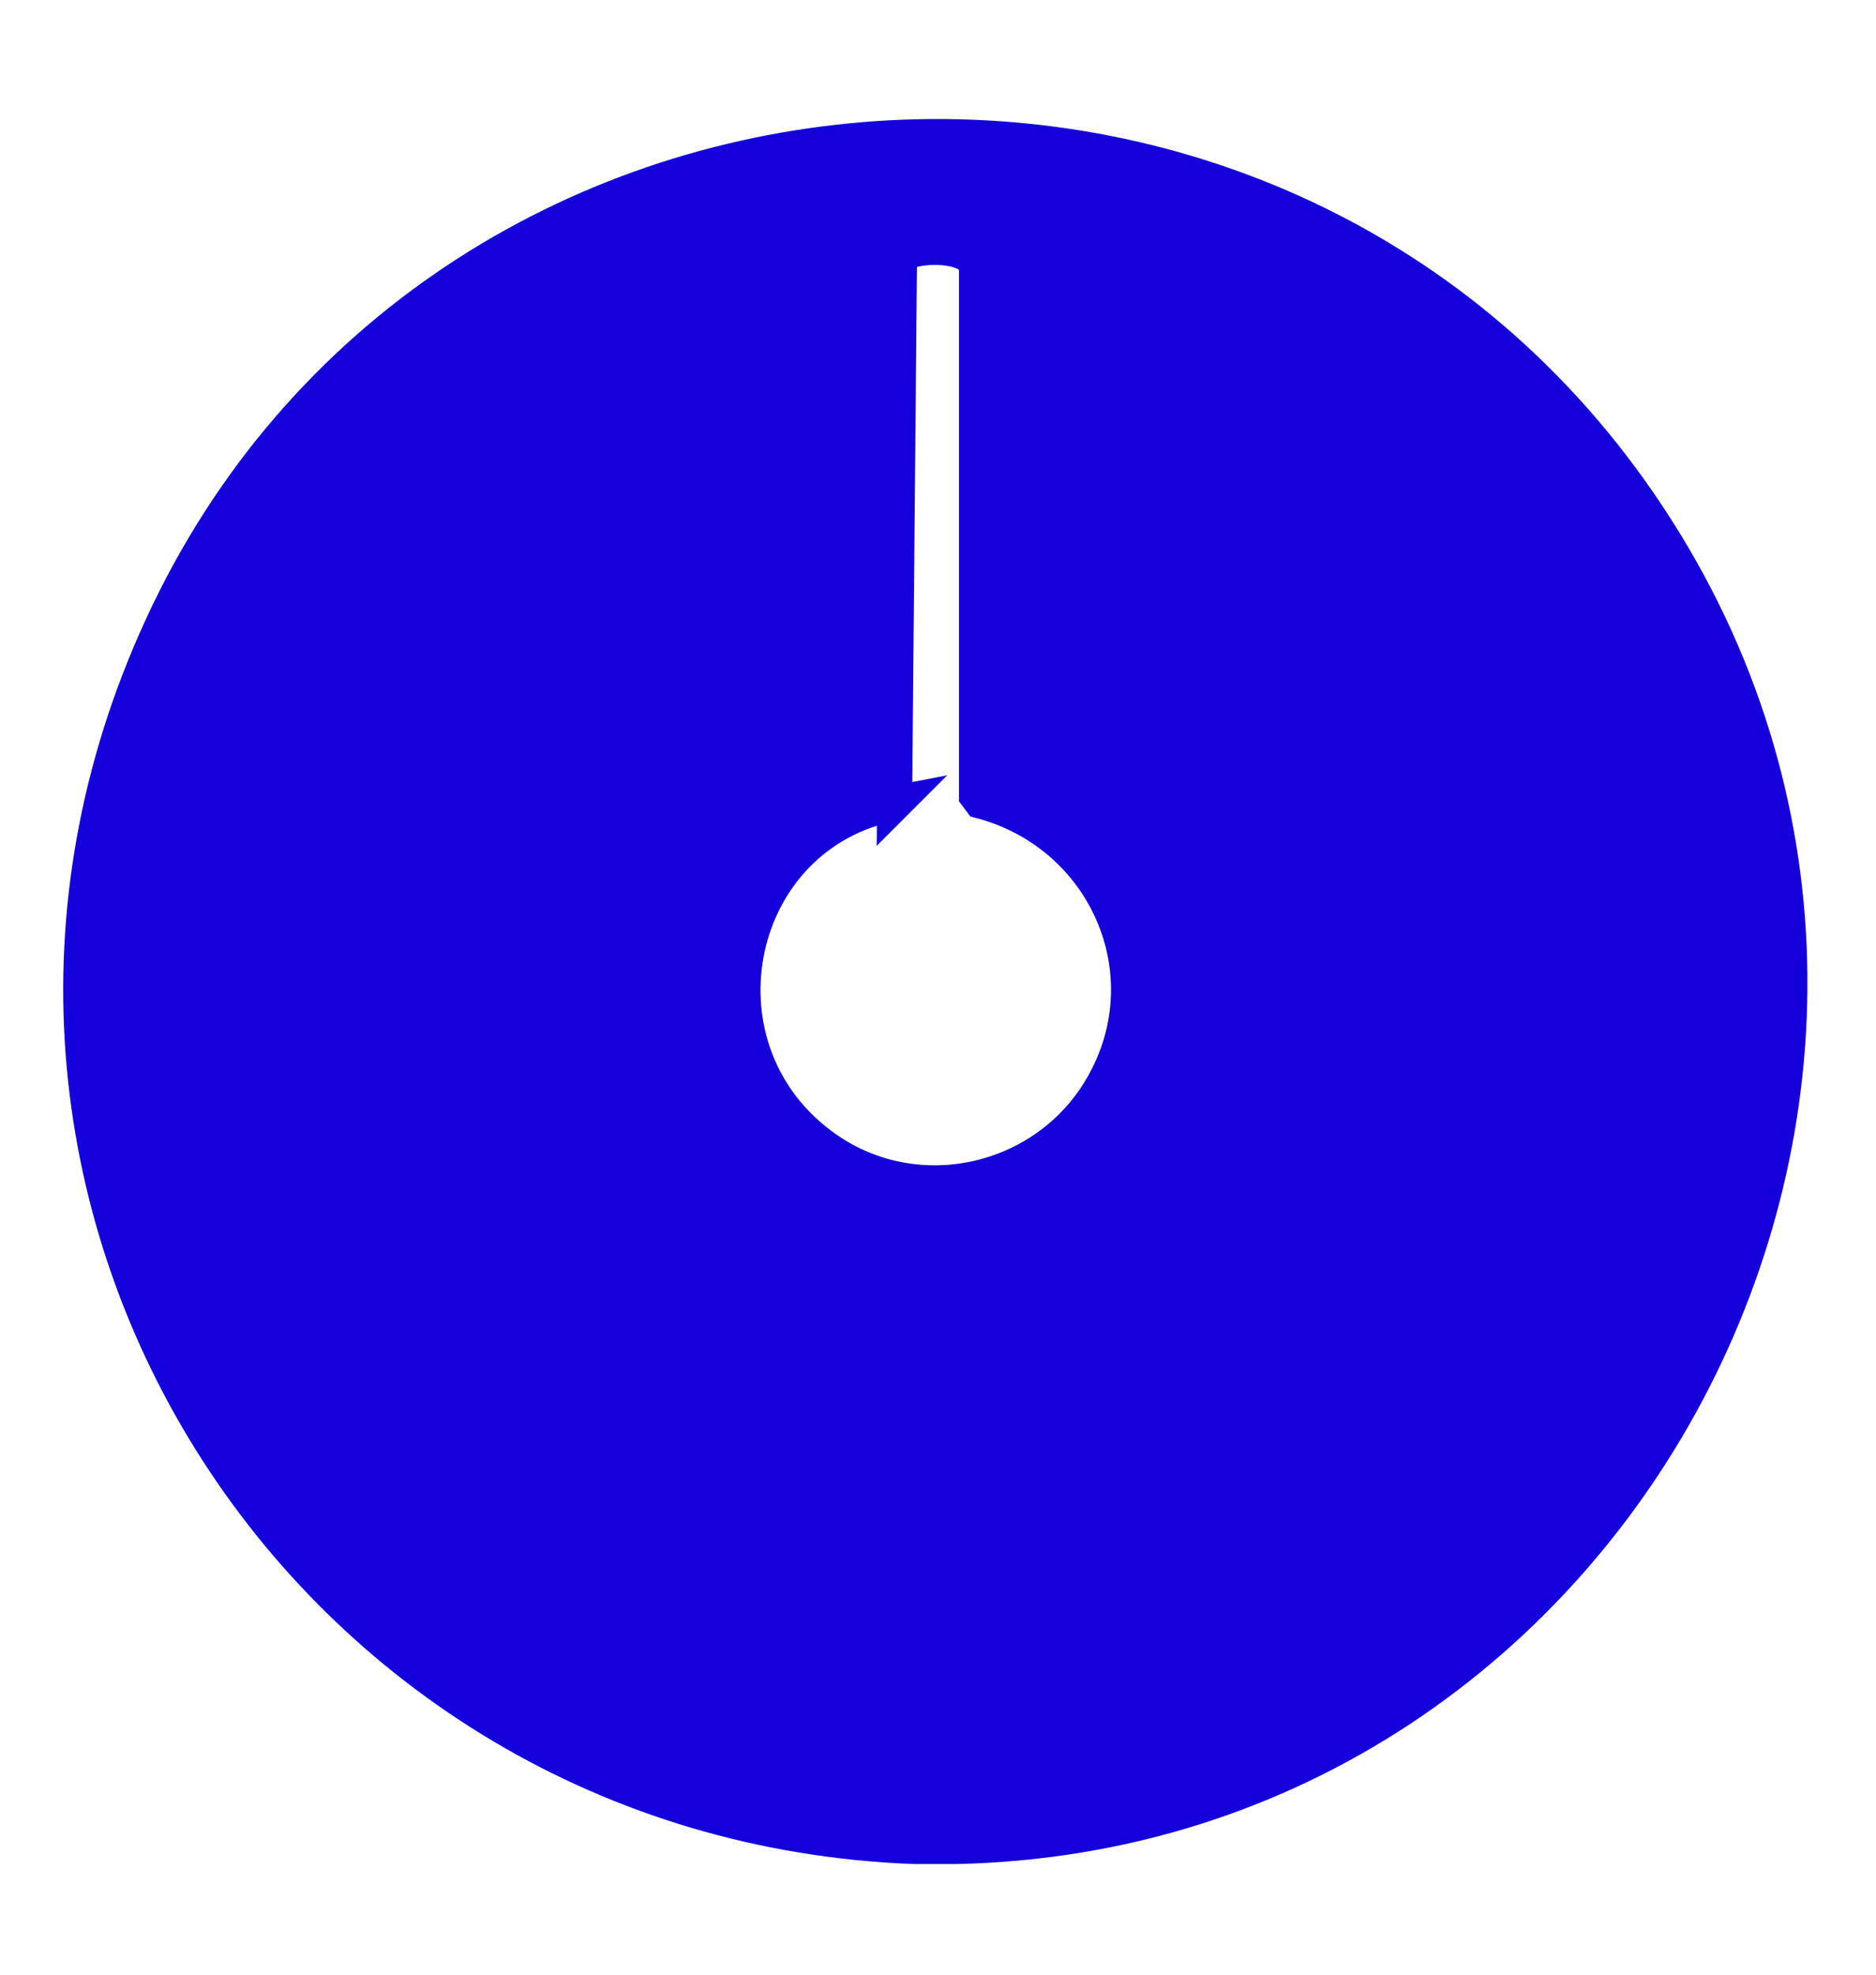 <?xml version="1.0" encoding="UTF-8"?>
<svg id="Layer_1" data-name="Layer 1" xmlns="http://www.w3.org/2000/svg" viewBox="0 0 26.8 28.2">
  <defs>
    <style>
      .cls-1 {
        fill: #1400db;
        stroke: #1400db;
        stroke-linecap: square;
        stroke-width: .5px;
      }
    </style>
  </defs>
  <path class="cls-1" d="M13.65,26.37h-.58c-8.75-.32-14.49-9.33-10.76-17.42C6.22.45,18.14-.52,23.43,7.2c5.46,7.96-.15,18.97-9.78,19.17ZM12.78,11.47c-2.3.44-2.94,3.44-1.08,4.86,1.26.97,3.08.64,3.95-.66,1.08-1.63.21-3.74-1.64-4.23l-.06-.08V3.87c.05-.43-.98-.39-1.1-.2l-.07,7.8Z"/>
</svg>